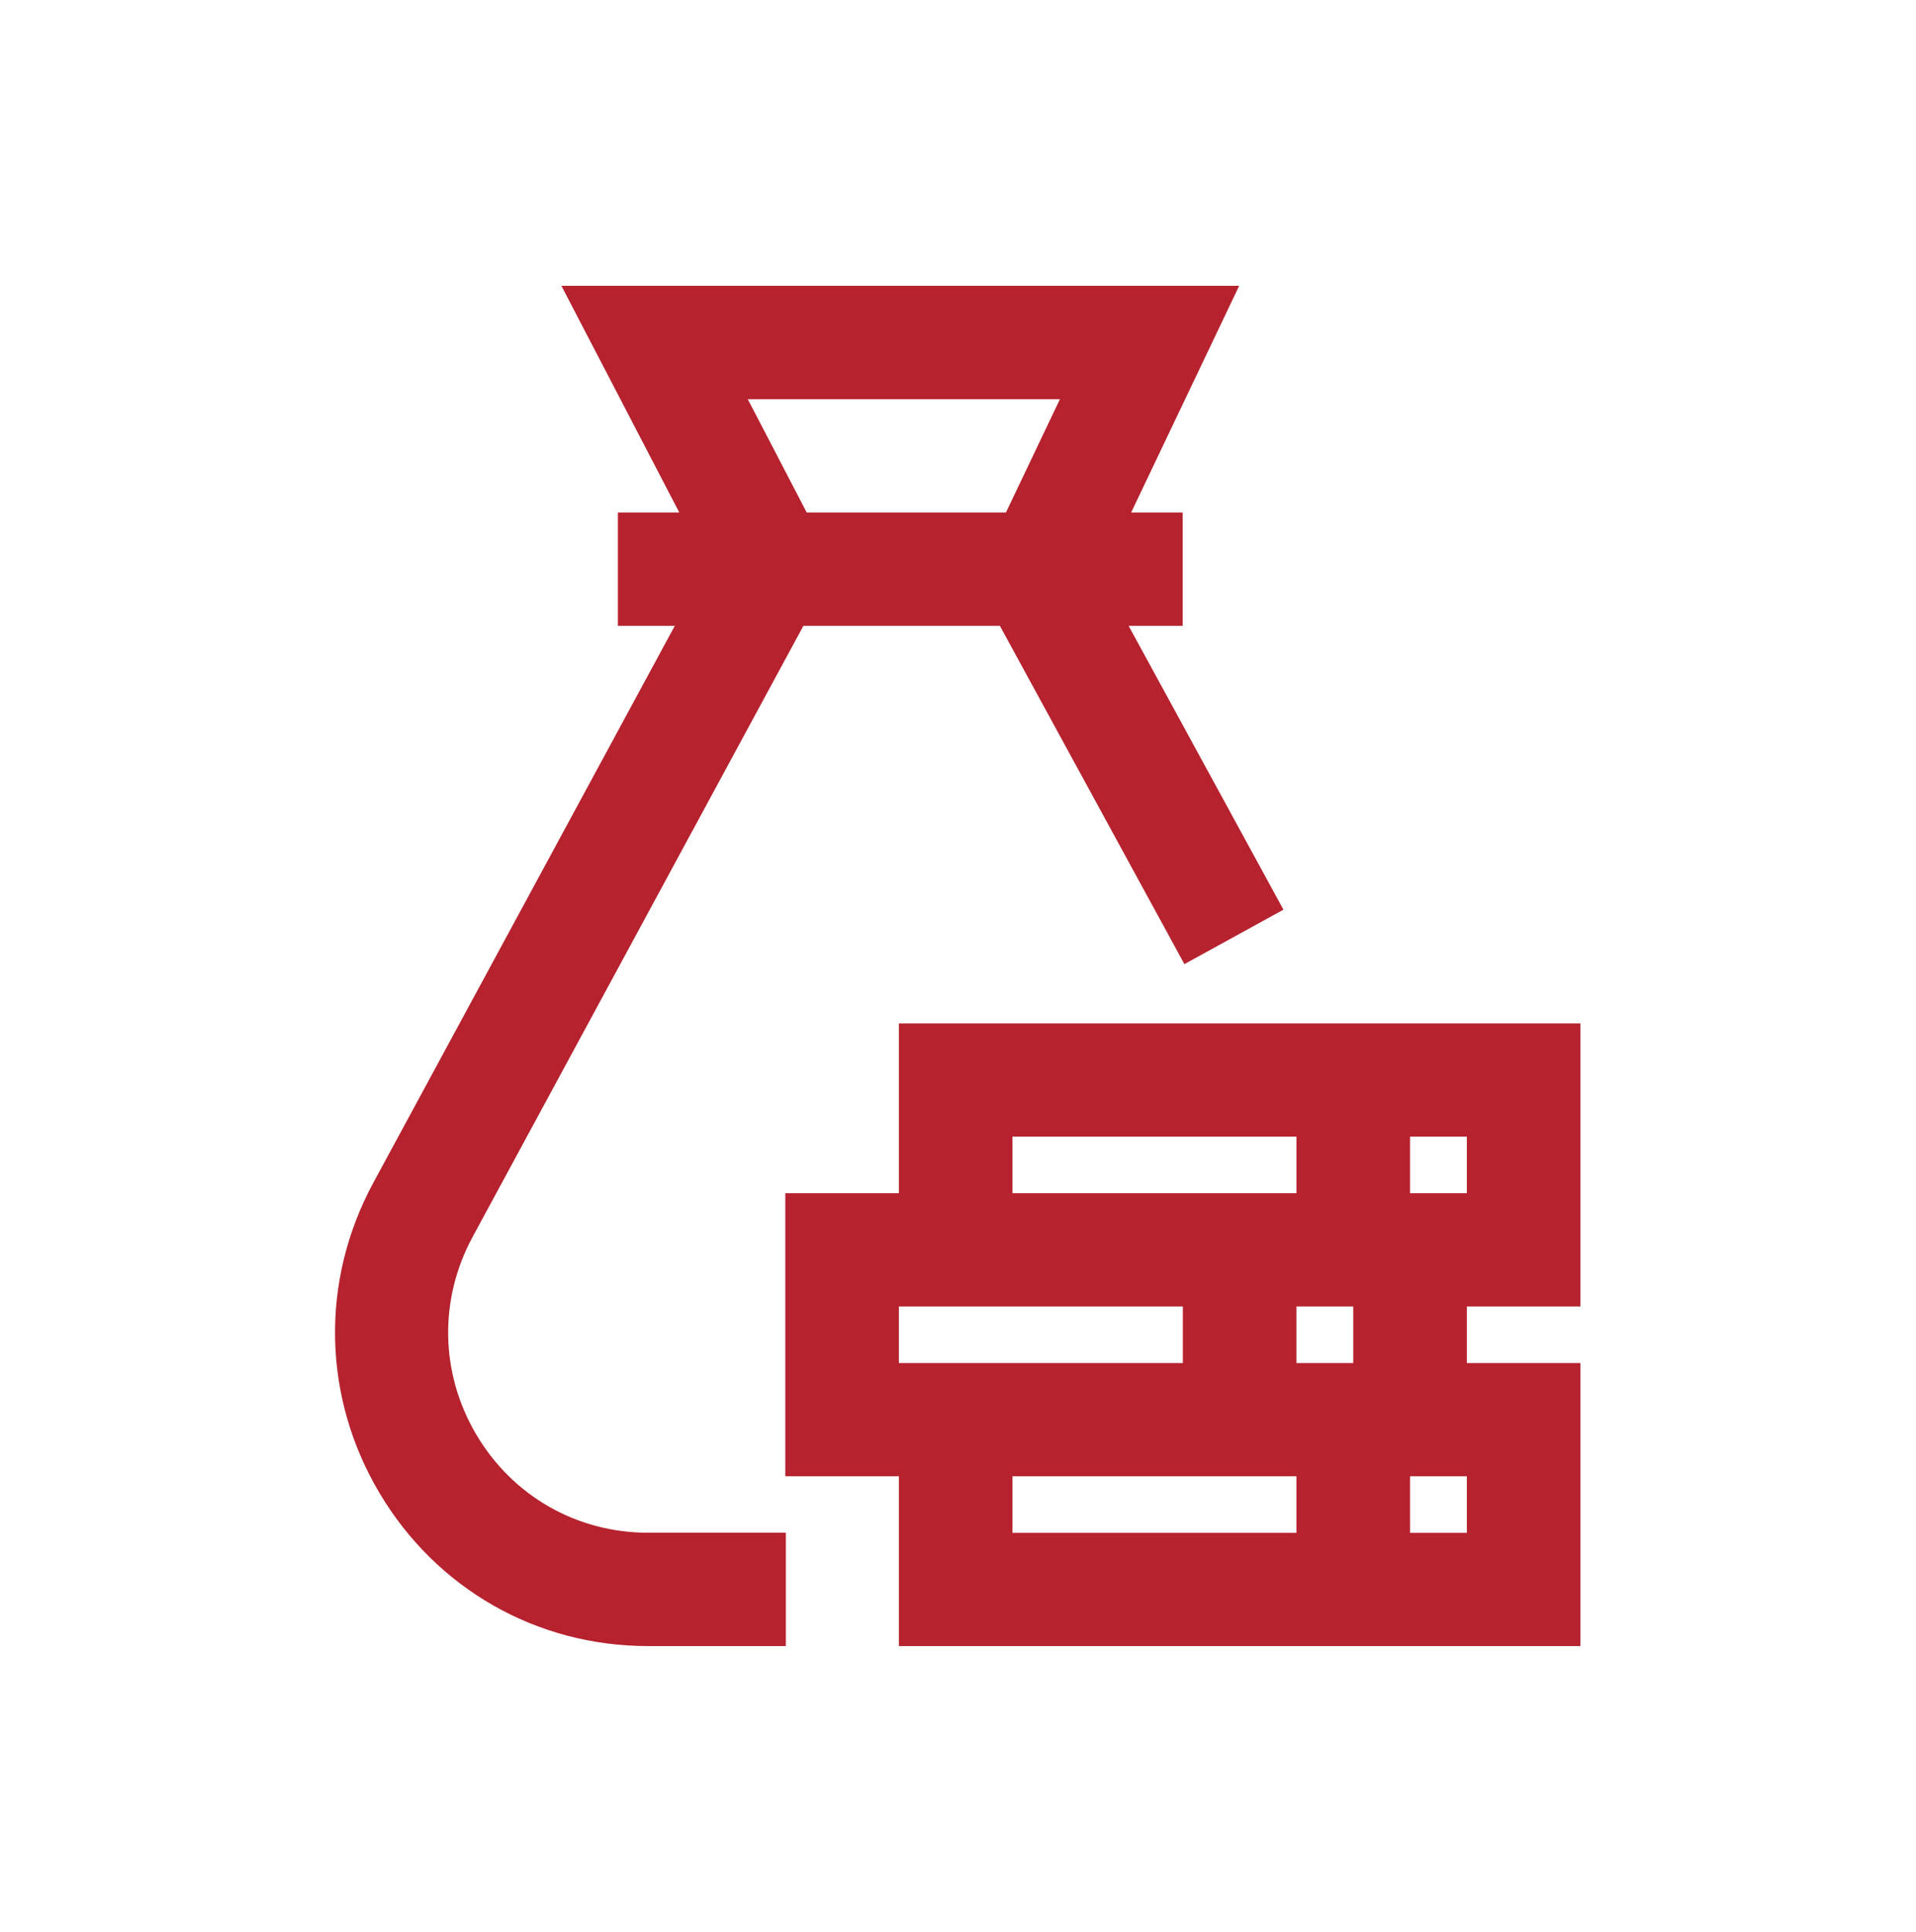<svg width="120" height="121" viewBox="0 0 120 121" fill="none" xmlns="http://www.w3.org/2000/svg">
<path d="M29.84 89.868C27.565 86.03 27.475 81.395 29.6 77.472L50.316 39.2H62.624L74.179 60.386L80.383 56.977L70.687 39.2H74.074V32.1H70.844L77.611 17.9H35.161L42.544 32.1H38.699V39.2H42.262L23.381 74.081C20.055 80.229 20.196 87.487 23.759 93.499C27.323 99.51 33.612 103.1 40.581 103.1H49.218V96H40.581C36.131 95.999 32.115 93.709 29.84 89.868ZM46.833 25.001H66.385L63.002 32.1H50.525L46.833 25.001Z" fill="#B6222E"/>
<path d="M98.983 81.828V64.1H56.297V74.736H49.183V92.464H56.297V103.1H98.983V85.373H91.869V81.828H98.983ZM91.869 71.191V74.736H88.311V71.191H91.869ZM63.411 71.191H81.197V74.736H63.411V71.191ZM56.297 81.828H74.083V85.373H56.297V81.828ZM63.411 96.009V92.464H81.196V96.009H63.411ZM91.869 96.009H88.311V92.464H91.869V96.009ZM81.197 85.373V81.828H84.754V85.373H81.197Z" fill="#B6222E"/>
</svg>
